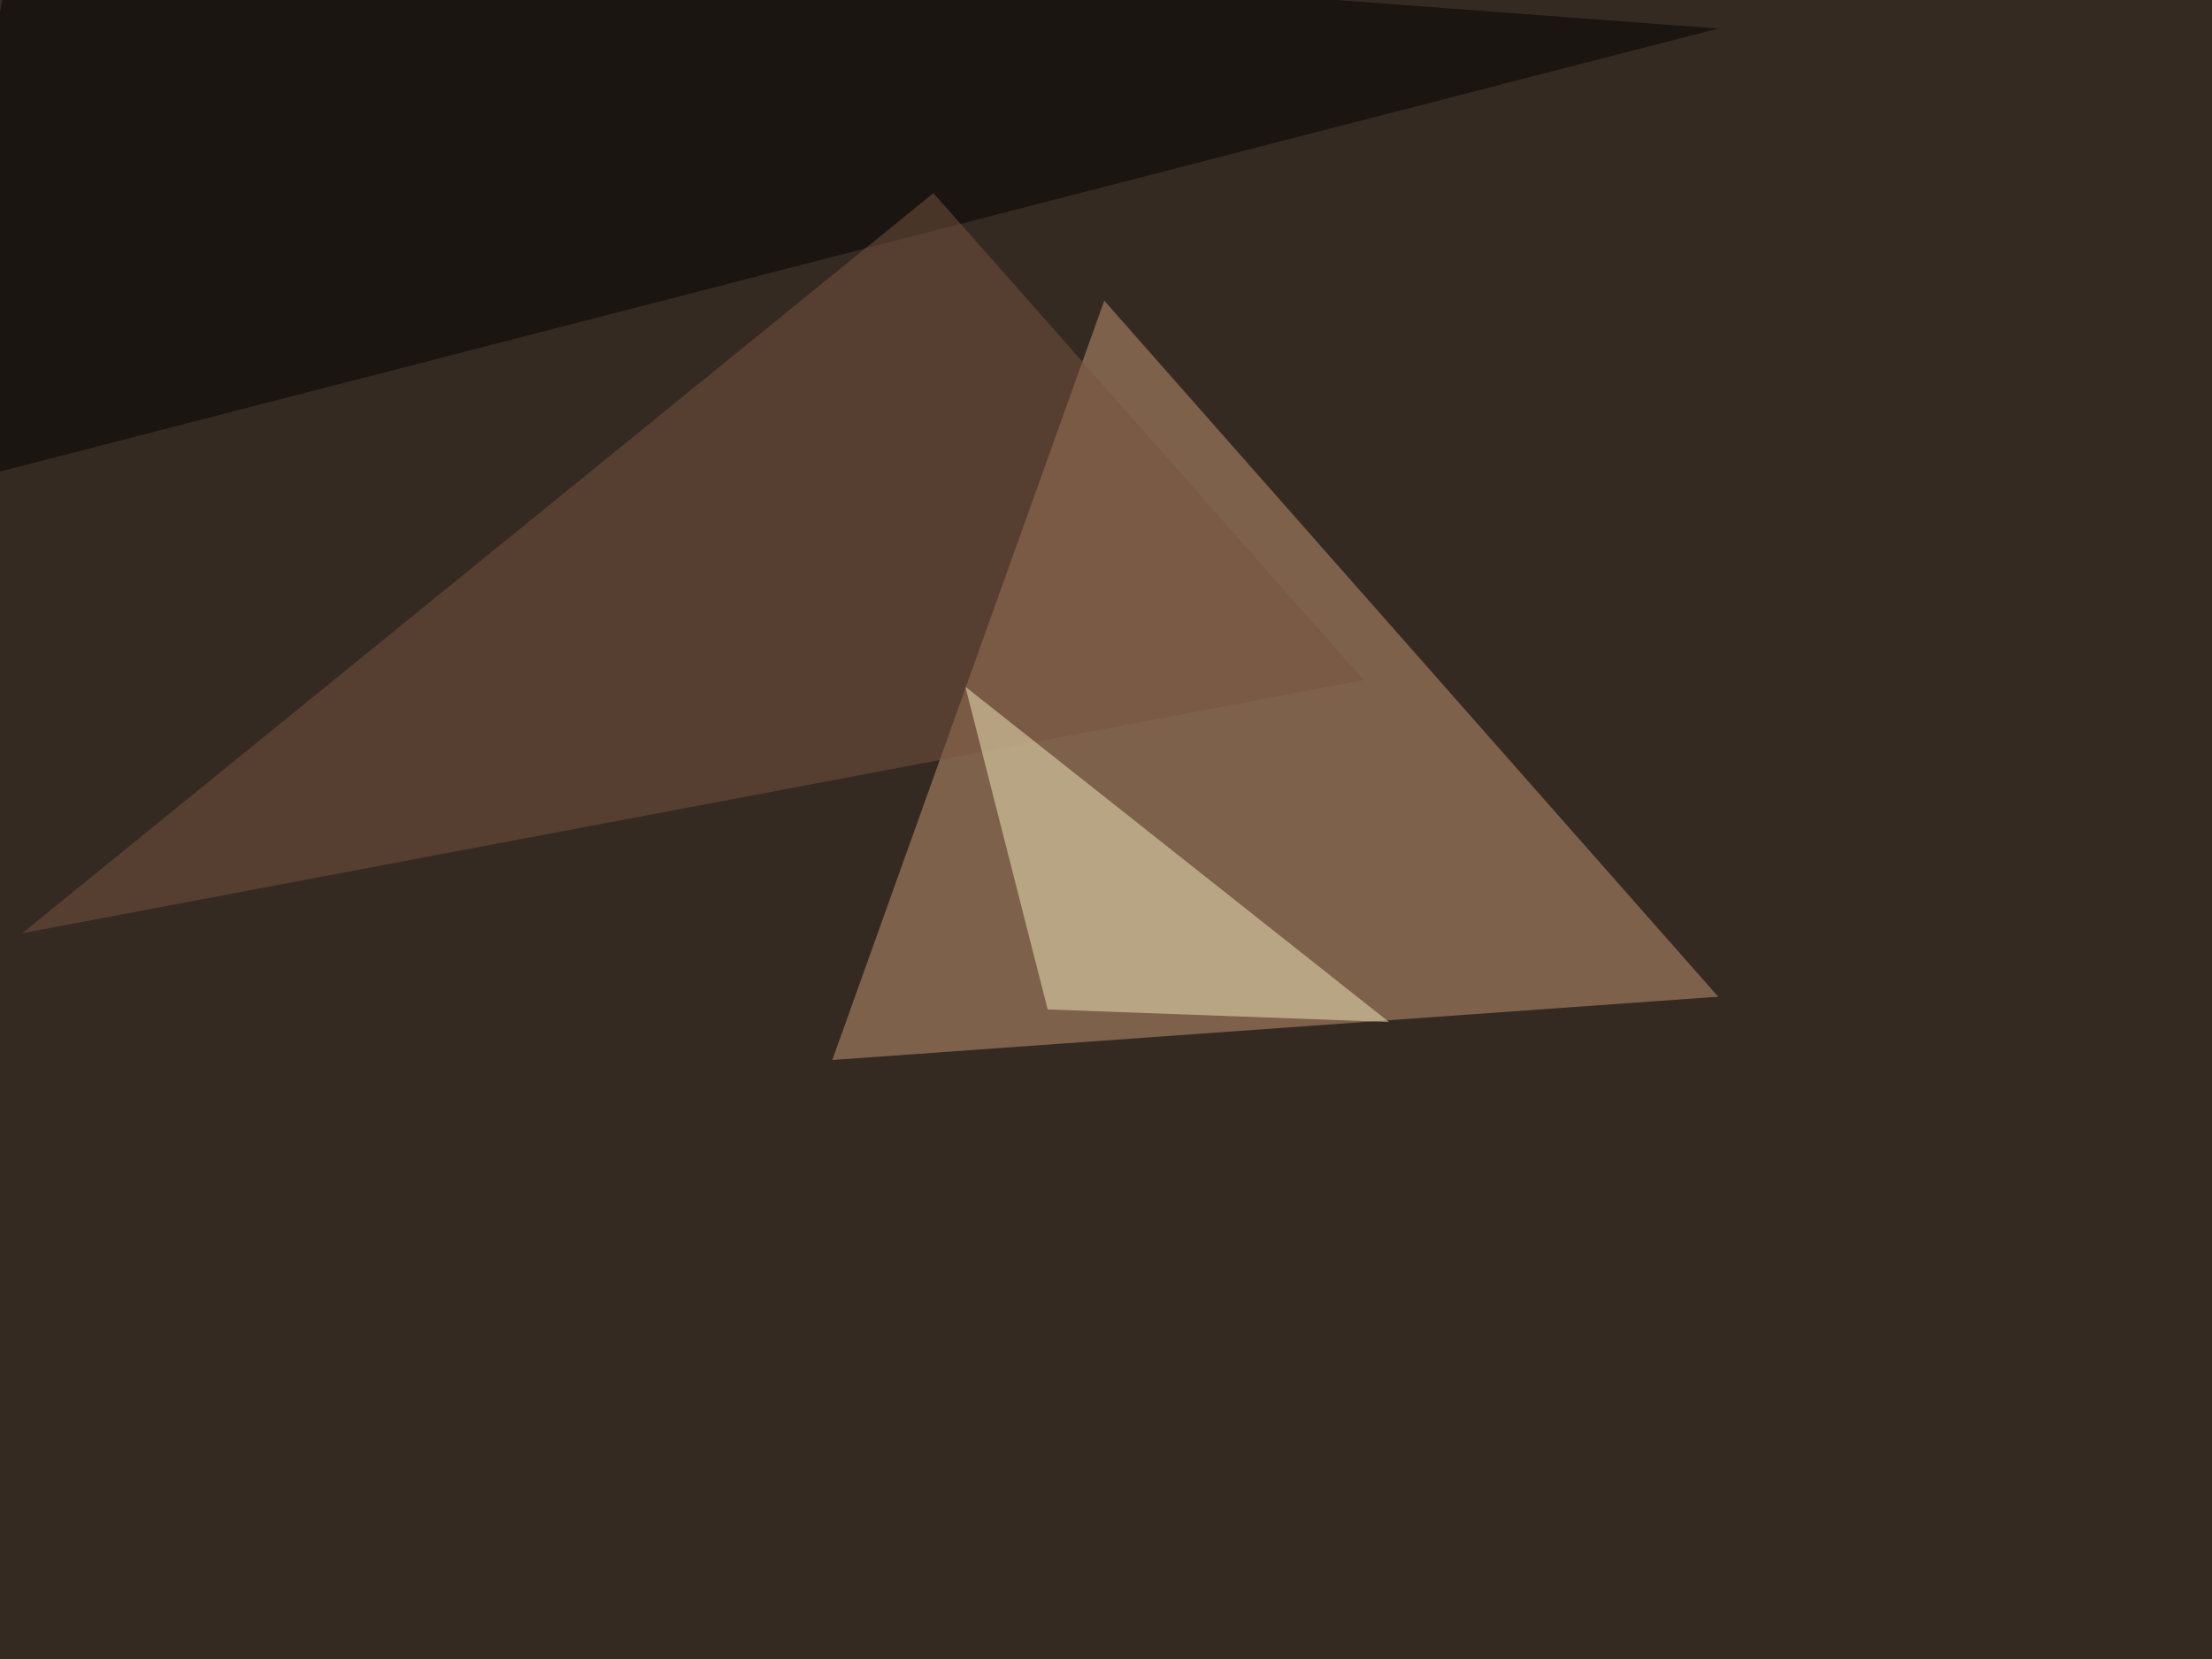 <svg xmlns="http://www.w3.org/2000/svg" width="1024" height="768" ><filter id="a"><feGaussianBlur stdDeviation="55"/></filter><rect width="100%" height="100%" fill="#352a22"/><g filter="url(#a)"><g fill-opacity=".5"><path fill="#c79875" d="M511.2 139.2l284.2 322.2-410.1 29.3z"/><path d="M-45.4 230L795.4 13.2 10.3-45.4z"/><path fill="#795540" d="M432.1 89.4L10.3 432l621-117.2z"/><path fill="#f5ebbf" d="M643 473.1l-158-5.8-38.1-149.4z"/></g></g></svg>